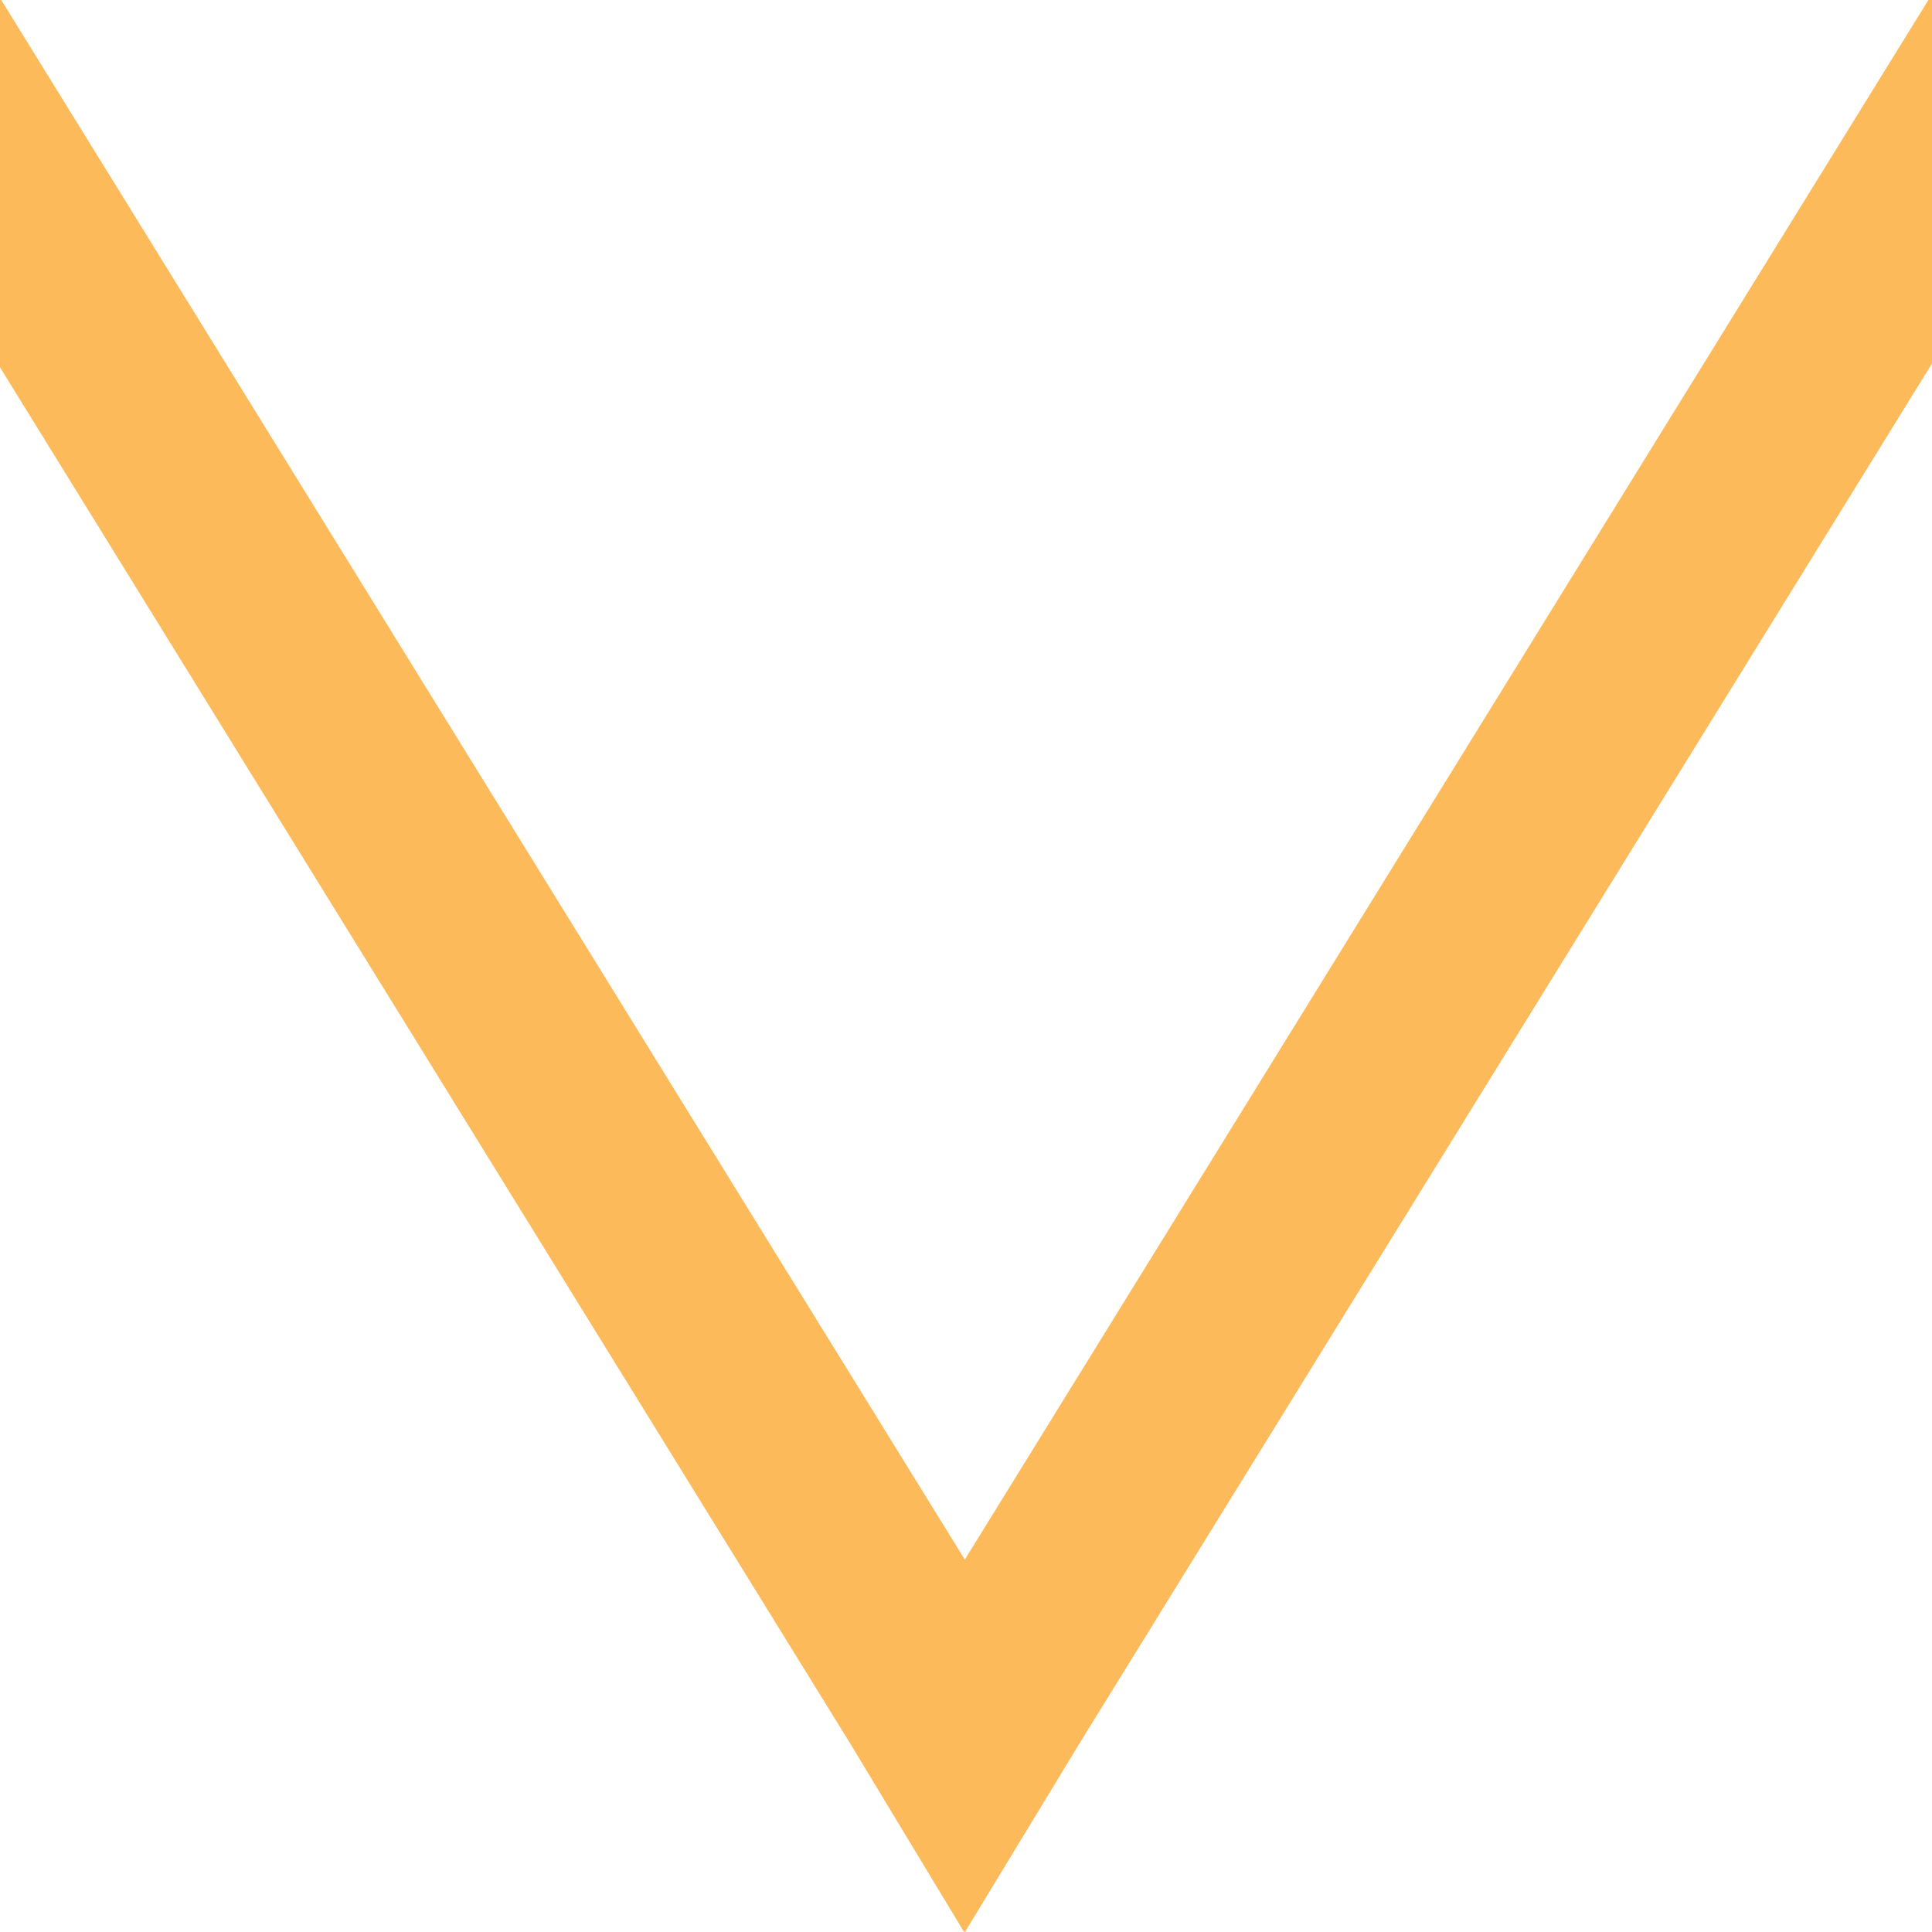 <svg xmlns="http://www.w3.org/2000/svg" width="32" height="32" viewBox="0 0 32 32">
    <defs>
        <style>.a{fill:#fcba5a;}</style>
    </defs>
    <path class="a"
        d="M31.94,0,17.6,23.21l-1.62,2.622L14.4,23.274.021,0H0V6.084L14.09,28.891l1.869,3.094.024.015,1.888-3.109L32,6.021V0Z"
        transform="translate(0 0)" />
</svg>
